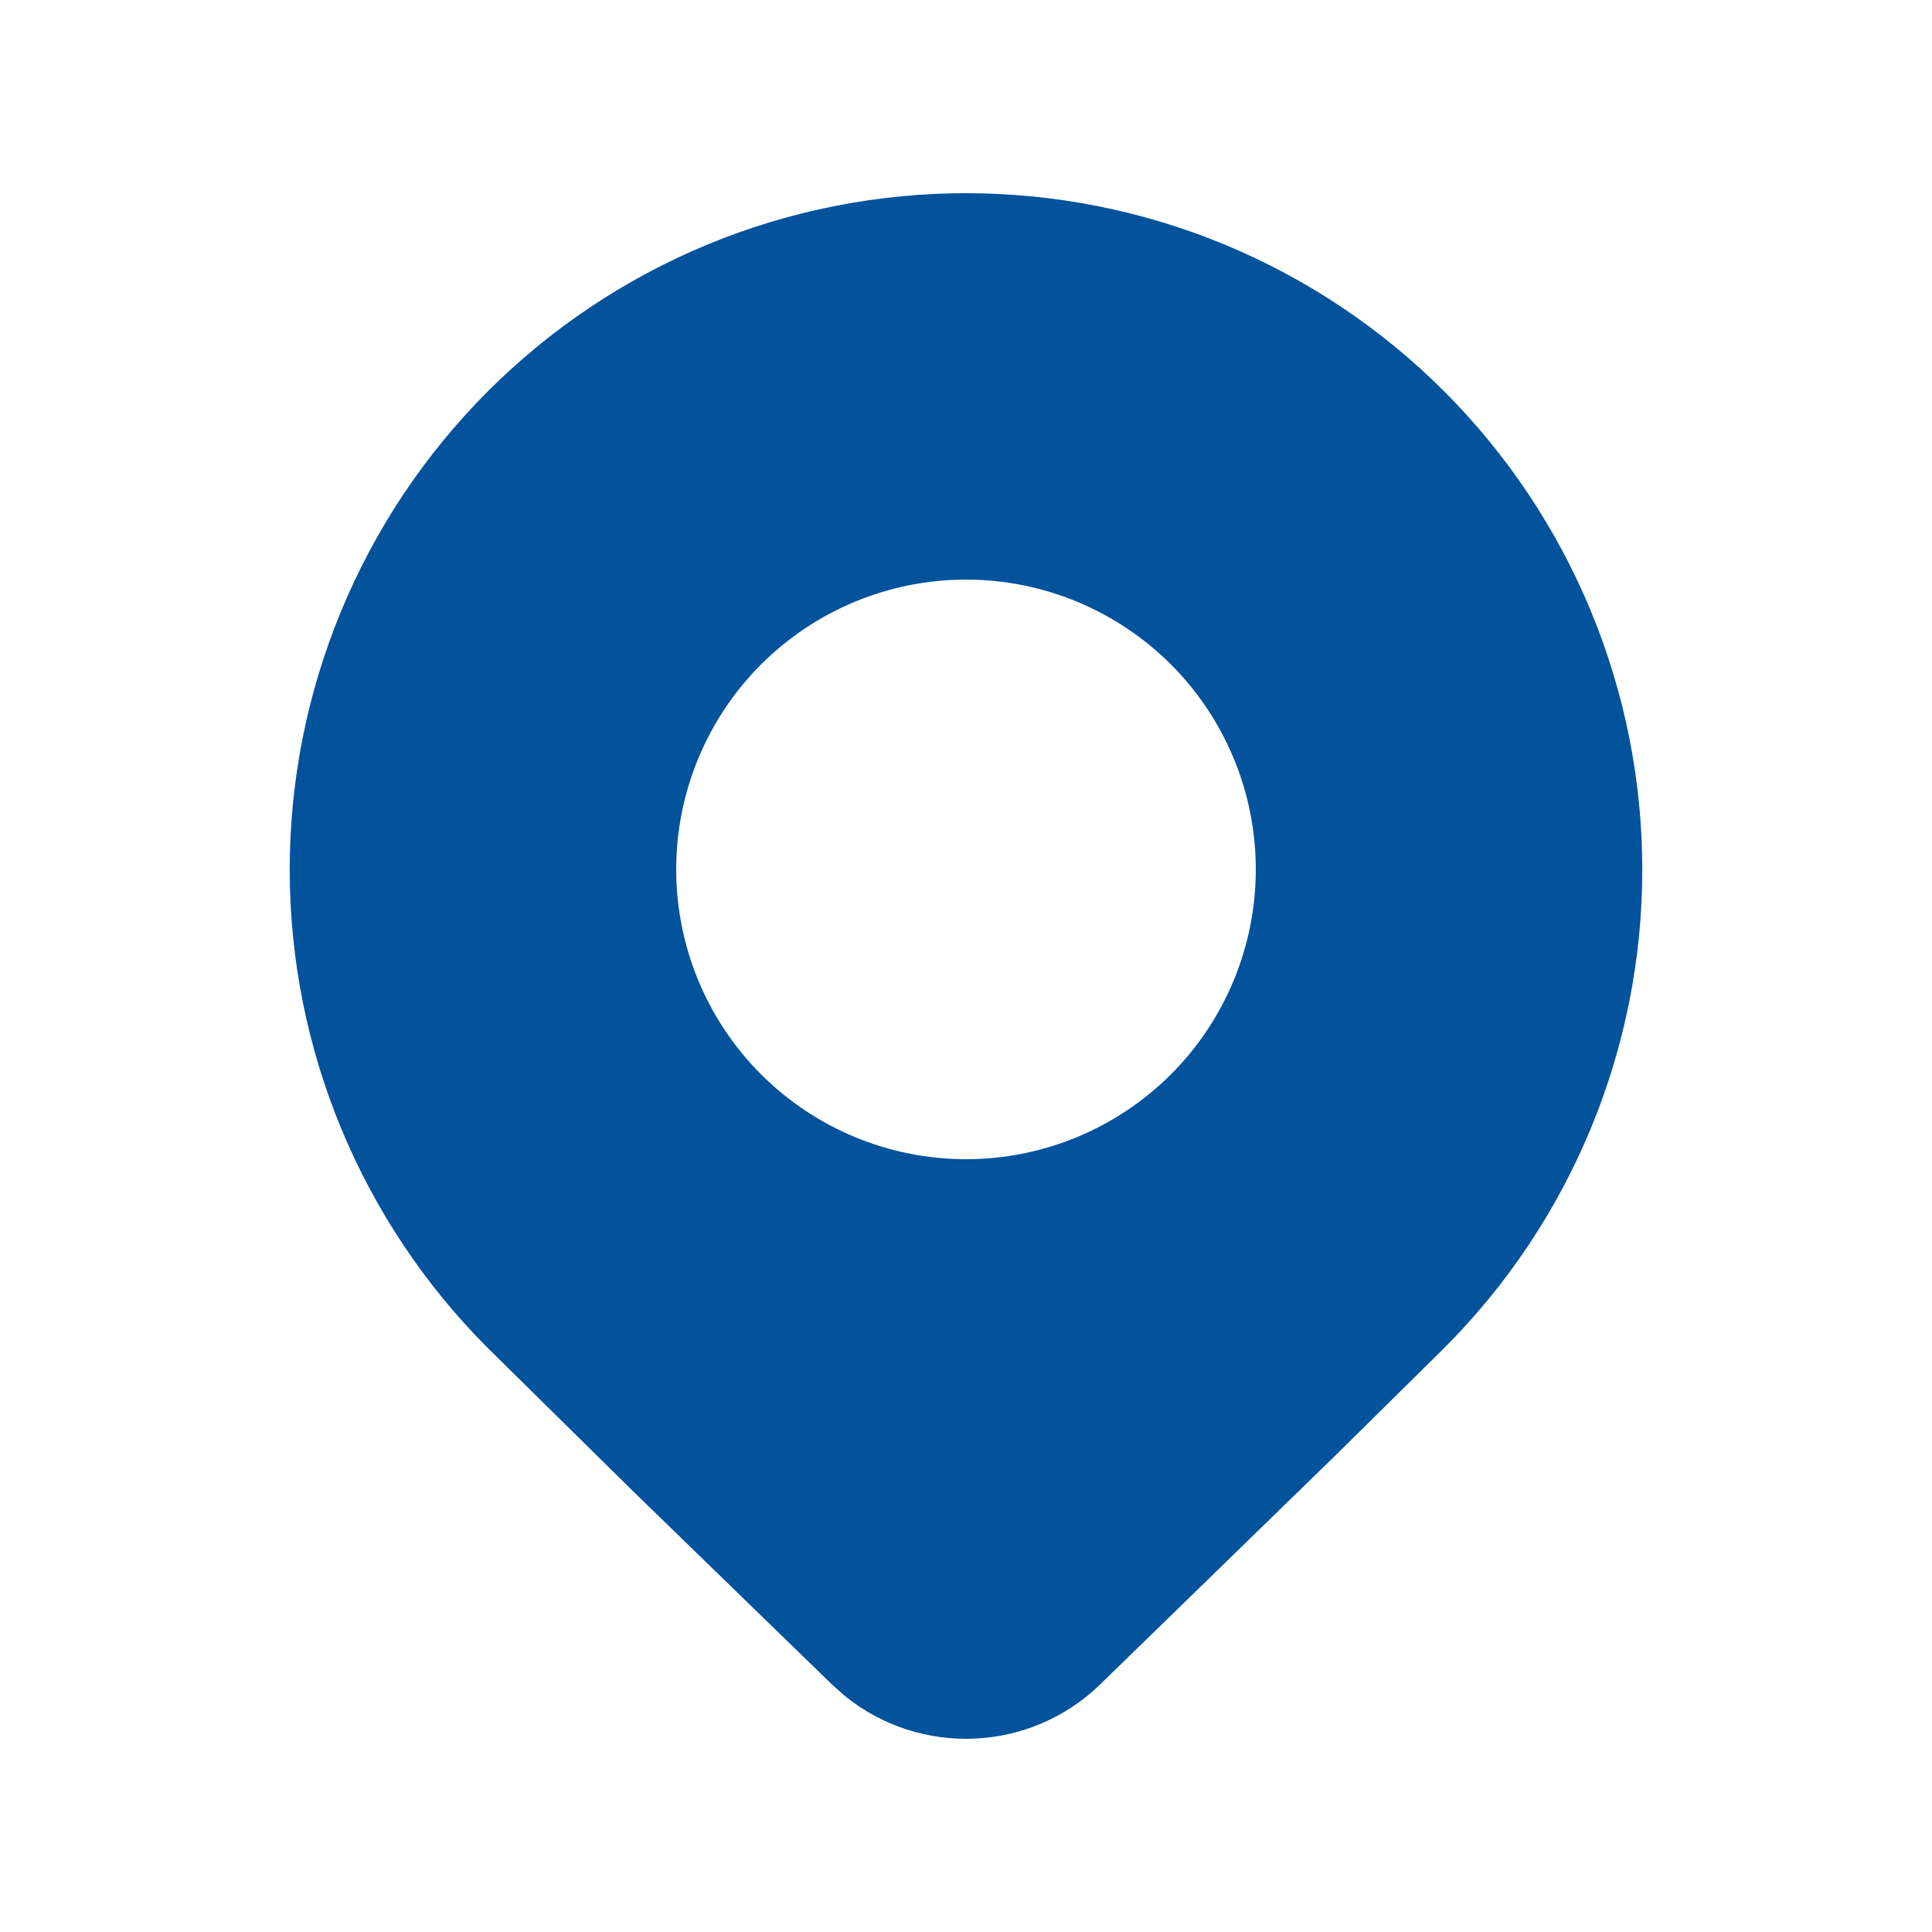 <?xml version="1.0" encoding="UTF-8"?> <svg xmlns="http://www.w3.org/2000/svg" width="24" height="24" viewBox="0 0 24 24" fill="none"> <path d="M17.94 16.746C19.515 15.17 20.401 13.032 20.401 10.804C20.401 8.575 19.515 6.438 17.94 4.861C17.16 4.081 16.234 3.462 15.215 3.039C14.196 2.617 13.103 2.4 12 2.4C10.897 2.4 9.804 2.617 8.785 3.039C7.766 3.462 6.84 4.081 6.06 4.861C4.485 6.438 3.599 8.575 3.599 10.804C3.599 13.032 4.485 15.17 6.06 16.746L7.885 18.545L10.337 20.927L10.496 21.068C11.426 21.822 12.788 21.774 13.664 20.927L16.586 18.083L17.94 16.746ZM12 14.4C11.045 14.4 10.13 14.021 9.454 13.346C8.779 12.671 8.4 11.755 8.4 10.8C8.4 9.845 8.779 8.93 9.454 8.254C10.13 7.579 11.045 7.2 12 7.2C12.955 7.2 13.87 7.579 14.546 8.254C15.221 8.93 15.6 9.845 15.6 10.8C15.6 11.755 15.221 12.671 14.546 13.346C13.87 14.021 12.955 14.4 12 14.4Z" fill="#03529C"></path> </svg> 
